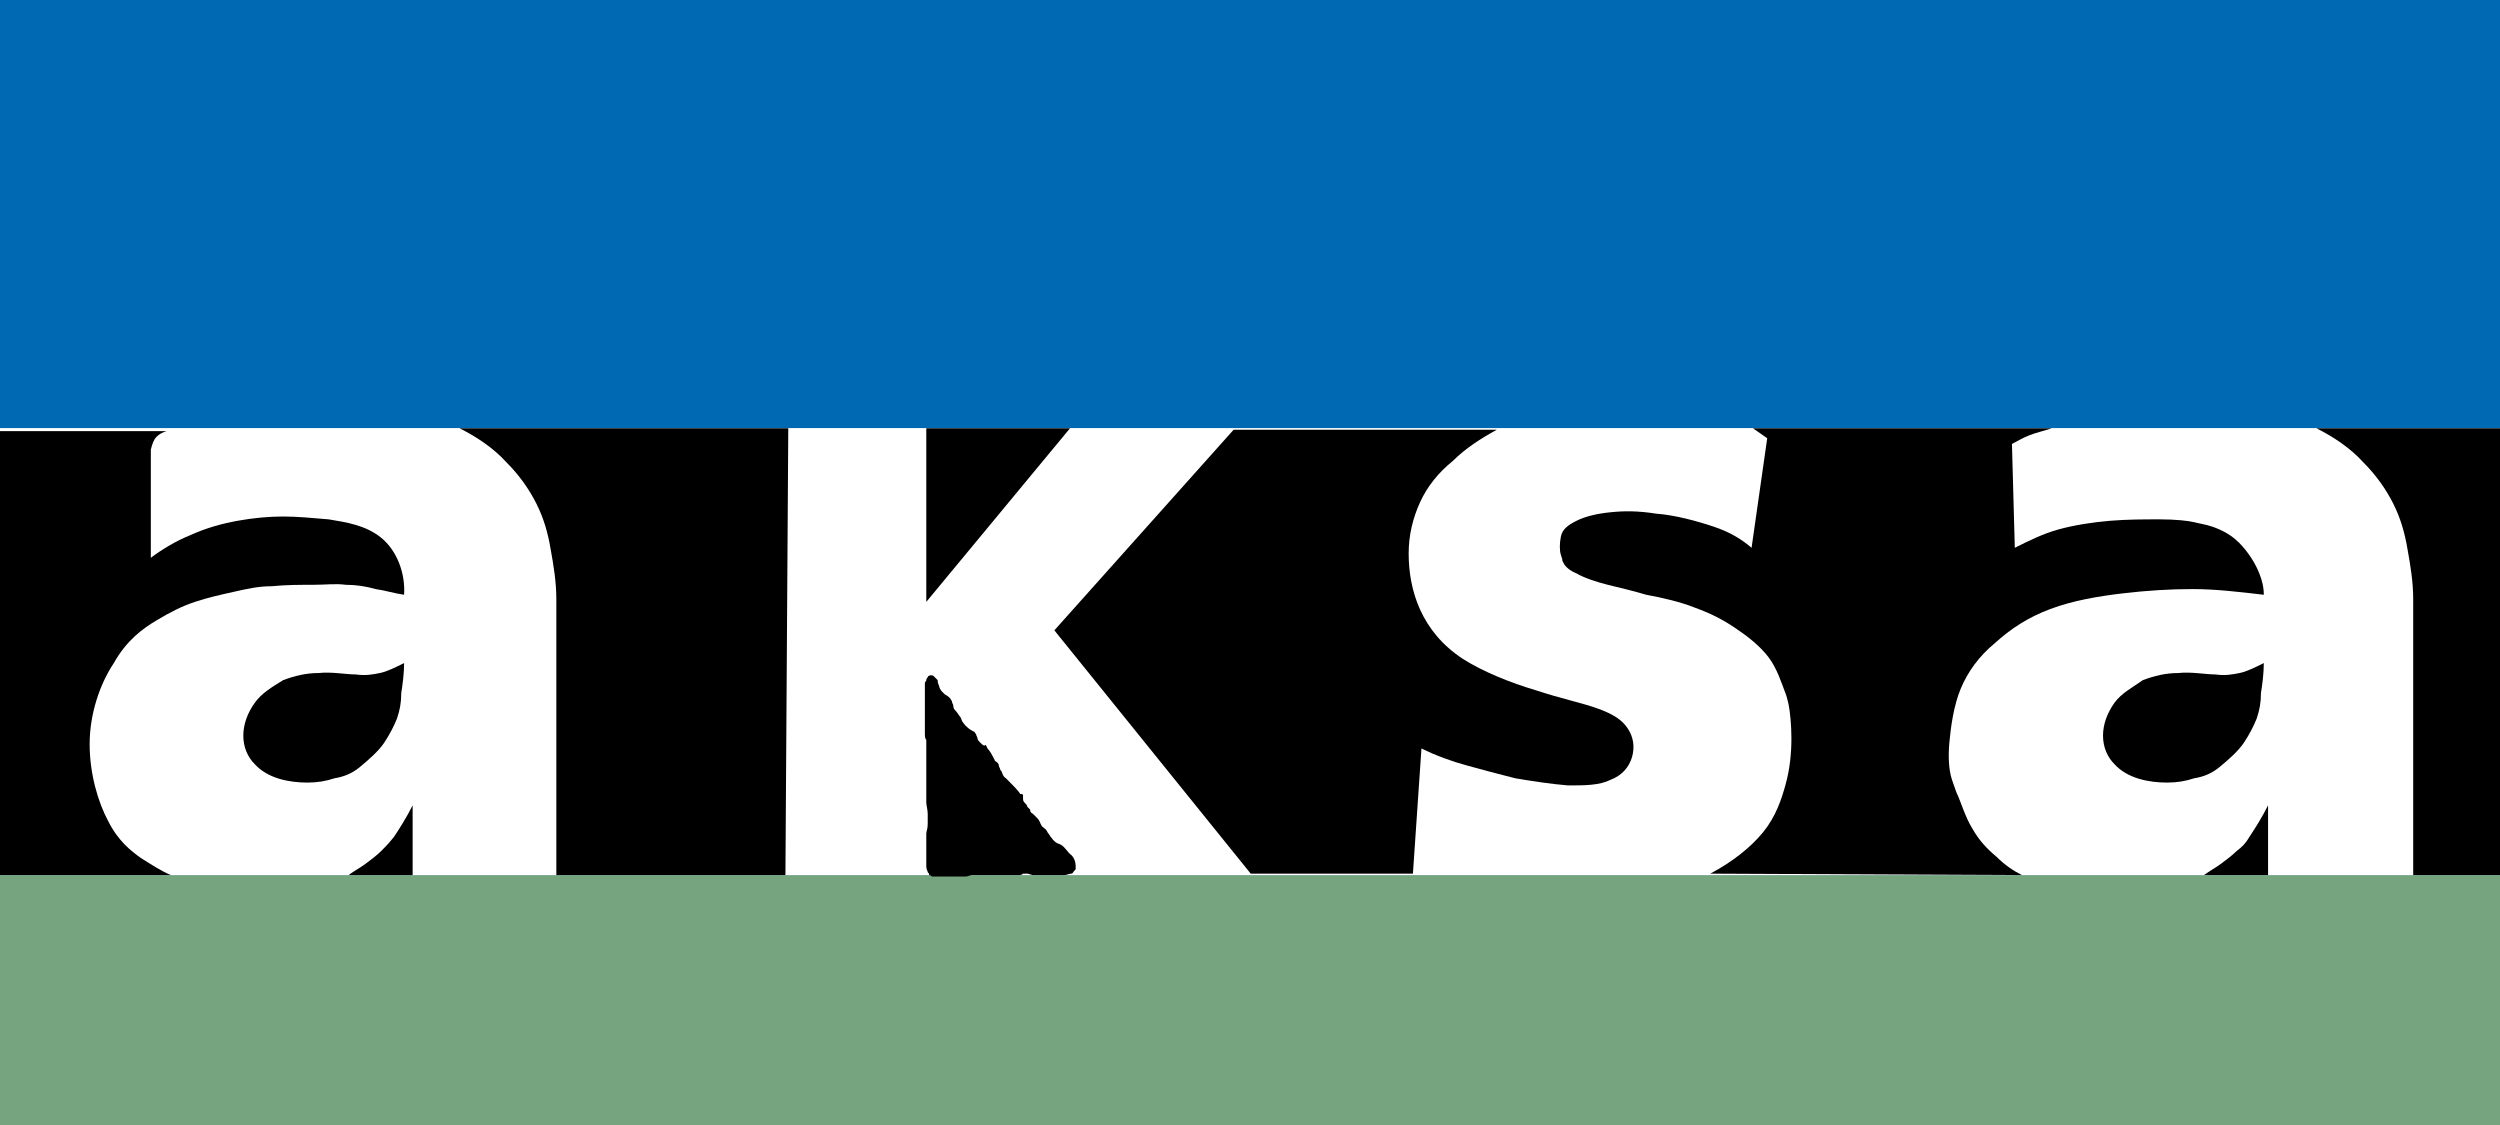 <?xml version="1.0" encoding="utf-8"?>
<!-- Generator: Adobe Illustrator 25.1.0, SVG Export Plug-In . SVG Version: 6.00 Build 0)  -->
<svg version="1.1" id="Layer_1" xmlns="http://www.w3.org/2000/svg" xmlns:xlink="http://www.w3.org/1999/xlink" x="0px" y="0px"
	 viewBox="0 0 175.7 79.1" enable-background="new 0 0 175.7 79.1" xml:space="preserve">
<g>
	<polygon fill-rule="evenodd" clip-rule="evenodd" fill="#0069B4" points="0,79.1 175.7,79.1 175.7,0 0,0 0,79.1 	"/>
	<polygon fill-rule="evenodd" clip-rule="evenodd" fill="#75A47F" points="0,79.1 175.7,79.1 175.7,61.5 0,61.5 0,79.1 	"/>
	<polygon fill-rule="evenodd" clip-rule="evenodd" fill="#FFFFFF" points="0,30.1 175.7,30.1 175.7,61.5 0,61.5 0,30.1 	"/>
	<polygon fill-rule="evenodd" clip-rule="evenodd" fill="#FFFFFF" points="0,61.5 175.7,61.5 175.7,30.1 0,30.1 0,61.5 	"/>
	<path fill-rule="evenodd" clip-rule="evenodd" d="M74.1,44.3l13.8,17.1h11.4l0.6-8.8c1,0.5,2.1,0.9,3.2,1.2
		c1.1,0.3,2.2,0.6,3.4,0.9c1.2,0.2,2.5,0.4,3.7,0.5c1.2,0,2.2,0,3-0.4c0.8-0.3,1.3-0.9,1.5-1.6c0.2-0.7,0.1-1.4-0.3-2
		c-0.4-0.6-1-1-2.1-1.4c-1.1-0.4-2.6-0.7-4.4-1.3c-1.7-0.5-3.7-1.3-5.1-2.2c-2.9-1.9-3.8-4.8-3.8-7.4c0-1.3,0.3-2.5,0.8-3.6
		s1.3-2.1,2.3-2.9c0.9-0.9,2-1.6,3.1-2.2H86.7L74.1,44.3L74.1,44.3z"/>
	<path fill-rule="evenodd" clip-rule="evenodd" d="M0,61.5h12c-0.7-0.3-1.3-0.7-2.1-1.2c-0.7-0.5-1.6-1.2-2.3-2.6
		c-0.7-1.3-1.3-3.3-1.3-5.4c0-2.1,0.7-4.2,1.7-5.7C8.9,45,10,44.2,11,43.6c1-0.6,1.8-1,2.7-1.3c0.9-0.3,1.8-0.5,2.7-0.7
		c0.9-0.2,1.7-0.4,2.7-0.4c1-0.1,2-0.1,2.9-0.1c0.9,0,1.6-0.1,2.3,0c0.7,0,1.4,0.1,2.1,0.3c0.7,0.1,1.3,0.3,2,0.4
		c0.1-1.5-0.5-3.1-1.6-4s-2.5-1.1-3.7-1.3c-1.2-0.1-2.2-0.2-3.2-0.2c-1,0-2.1,0.1-3.2,0.3c-1.1,0.2-2.2,0.5-3.3,1
		c-1,0.4-2,1-2.8,1.6v-7.6c0.1-0.4,0.2-0.7,0.4-0.9c0.2-0.2,0.4-0.3,0.7-0.4H0V61.5L0,61.5z"/>
	<path fill-rule="evenodd" clip-rule="evenodd" d="M124.2,30.8l-1.1,7.7c-0.7-0.6-1.5-1.1-2.7-1.5c-1.2-0.4-2.7-0.8-4-0.9
		c-1.3-0.2-2.2-0.2-3.2-0.1s-1.8,0.3-2.4,0.6c-0.6,0.3-1,0.6-1.1,1.1c-0.1,0.5-0.1,1,0,1.3c0.1,0.3,0.1,0.3,0.1,0.4c0,0,0,0,0.1,0.2
		c0.1,0.2,0.4,0.5,0.9,0.7c0.5,0.3,1.4,0.6,2.2,0.8c0.8,0.2,1.7,0.4,2.7,0.7c1.1,0.2,2.4,0.5,3.4,0.9c1.1,0.4,1.9,0.8,2.8,1.4
		c0.9,0.6,1.8,1.3,2.4,2.1c0.6,0.8,0.9,1.8,1.1,2.3c0.2,0.5,0.2,0.6,0.3,1c0.1,0.5,0.2,1.4,0.2,2.4c0,1-0.1,2.1-0.4,3.2
		c-0.3,1.1-0.7,2.3-1.6,3.4c-0.9,1.1-2.2,2.1-3.7,2.9l21.9,0.1c-0.6-0.3-1.2-0.7-1.8-1.3c-0.6-0.5-1.2-1.1-1.7-2
		c-0.5-0.8-0.8-1.9-1.1-2.5c-0.2-0.6-0.3-0.8-0.4-1.2c-0.1-0.4-0.2-1.2-0.1-2.3c0.1-1.1,0.3-2.6,0.8-3.8c0.5-1.2,1.3-2.3,2.4-3.2
		c1.1-1,2.3-1.8,3.9-2.4c1.6-0.6,3.4-0.9,5.1-1.1c1.7-0.2,3.3-0.3,4.9-0.3s3.3,0.2,5,0.4c0-0.5-0.1-1-0.4-1.7
		c-0.3-0.7-0.9-1.6-1.6-2.2c-0.7-0.6-1.6-0.9-2-1c-0.4-0.1-0.5-0.1-0.9-0.2c-0.4-0.1-1.3-0.2-2.4-0.2c-1.1,0-2.3,0-3.5,0.1
		c-1.2,0.1-2.5,0.3-3.6,0.6c-1.1,0.3-2.1,0.8-3.1,1.3l-0.2-7.3c0.4-0.2,0.7-0.4,1.2-0.6c0.5-0.2,1-0.3,1.6-0.5h-21L124.2,30.8
		L124.2,30.8z"/>
	<polygon fill-rule="evenodd" clip-rule="evenodd" points="65.1,42.3 75.2,30.1 65.1,30.1 65.1,42.3 	"/>
	<path fill-rule="evenodd" clip-rule="evenodd" d="M55.4,30.1H32.3c1.2,0.6,2.4,1.4,3.3,2.4c0.9,0.9,1.6,1.9,2.1,2.9
		c0.5,1,0.8,2,1,3.2c0.2,1.1,0.4,2.3,0.4,3.5v19.4h16.1L55.4,30.1L55.4,30.1z"/>
	<path fill-rule="evenodd" clip-rule="evenodd" d="M175.7,30.1h-12.9c1.2,0.6,2.4,1.4,3.3,2.4c0.9,0.9,1.6,1.9,2.1,2.9
		c0.5,1,0.8,2,1,3.2c0.2,1.1,0.4,2.3,0.4,3.5v19.4h6.1V30.1L175.7,30.1z"/>
	<path fill-rule="evenodd" clip-rule="evenodd" d="M17.9,49.4c-0.5,0.7-0.8,1.5-0.8,2.3c0,0.8,0.3,1.5,0.8,2c0.9,1,2.4,1.3,3.7,1.3
		c0.7,0,1.3-0.1,1.9-0.3c0.6-0.1,1.2-0.3,1.8-0.8s1.3-1.1,1.7-1.7c0.4-0.6,0.7-1.2,0.9-1.7c0.2-0.6,0.3-1.1,0.3-1.8
		c0.1-0.6,0.2-1.4,0.2-2.1c-0.6,0.3-1.2,0.6-1.7,0.7c-0.5,0.1-1,0.2-1.7,0.1c-0.7,0-1.7-0.2-2.6-0.1c-0.9,0-1.7,0.2-2.5,0.5
		C19.1,48.3,18.4,48.7,17.9,49.4L17.9,49.4z"/>
	<path fill-rule="evenodd" clip-rule="evenodd" d="M148.6,49.4c-0.5,0.7-0.8,1.5-0.8,2.3c0,0.8,0.3,1.5,0.8,2c0.9,1,2.4,1.3,3.7,1.3
		c0.7,0,1.3-0.1,1.9-0.3c0.6-0.1,1.2-0.3,1.8-0.8s1.3-1.1,1.7-1.7c0.4-0.6,0.7-1.2,0.9-1.7c0.2-0.6,0.3-1.1,0.3-1.8
		c0.1-0.6,0.2-1.4,0.2-2.1c-0.6,0.3-1.2,0.6-1.7,0.7c-0.5,0.1-1,0.2-1.7,0.1c-0.7,0-1.7-0.2-2.6-0.1c-0.9,0-1.7,0.2-2.5,0.5
		C149.9,48.3,149.1,48.7,148.6,49.4L148.6,49.4z"/>
	<path fill-rule="evenodd" clip-rule="evenodd" d="M65.1,47.8c0,0.1-0.1,0.1-0.1,0.2c0,0.1,0,0.2,0,0.4c0,0.2,0,0.4,0,0.6
		c0,0.2,0,0.2,0,0.3c0,0.1,0,0.2,0,0.3c0,0.2,0,0.4,0,0.5c0,0.2,0,0.2,0,0.3c0,0.1,0,0.2,0,0.4c0,0.2,0,0.5,0,0.7
		c0,0.2,0,0.4,0.1,0.5c0,0.3,0,0.3,0,0.4c0,0.1,0,0.2,0,0.4c0,0.2,0,0.4,0,0.7c0,0.5,0,1.1,0,1.5c0,0.2,0,0.4,0,0.6
		c0,0.2,0,0.2,0,0.4c0,0,0,0.1,0,0.1c0,0,0,0.1,0,0.3c0,0.2,0.1,0.5,0.1,0.8c0,0.3,0,0.5,0,0.7c0,0.4-0.1,0.5-0.1,0.7
		c0,0.2,0,0.6,0,0.9c0,0.4,0,0.6,0,0.9c0,0.2,0,0.4,0,0.5c0,0.2,0.1,0.3,0.1,0.4c0.1,0.1,0.1,0.1,0.1,0.2c0,0,0.1,0,0.2,0.1
		c0.1,0,0.2,0,0.4,0c0.2,0,0.4,0,0.7,0c0.3,0,0.7,0,0.9,0c0.2,0,0.3,0,0.4,0c0.1,0,0.3-0.1,0.4-0.1c0.3,0,0.5,0,0.9,0
		c0.4,0,0.5,0,0.7,0c0.1,0,0.3,0,0.4,0c0.1,0,0.3,0,0.4,0c0.2,0,0.4,0,0.6,0c0.2,0,0.2,0,0.3,0c0.1,0,0.2,0,0.3-0.1
		c0.1,0,0.1,0,0.3,0c0.1,0,0.3,0.1,0.4,0.1c0.1,0,0.2,0,0.3,0c0.1,0,0.4,0,0.6,0c0.3,0,0.3,0,0.5,0c0.1,0,0.2,0,0.4,0
		c0.2,0,0.3,0,0.4,0c0.2,0,0.3-0.1,0.5-0.1c0.1,0,0.1-0.1,0.2-0.2c0.1-0.1,0.1-0.1,0.1-0.2c0-0.2,0-0.6-0.3-0.9
		c-0.3-0.2-0.5-0.7-0.9-0.8c-0.3-0.1-0.5-0.4-0.7-0.7c-0.1-0.1-0.1-0.2-0.2-0.3c-0.2-0.2-0.3-0.2-0.3-0.3c-0.1-0.1-0.1-0.3-0.3-0.5
		c-0.1-0.1-0.2-0.2-0.3-0.3c-0.2-0.1-0.2-0.2-0.2-0.3c-0.1-0.1-0.1-0.1-0.2-0.2c0-0.1-0.1-0.2-0.2-0.3c-0.1-0.1-0.1-0.2-0.1-0.3
		c0-0.1,0-0.1,0-0.2c0-0.1-0.1-0.1-0.2-0.1c-0.1-0.2-0.5-0.6-0.8-0.9c0,0-0.1-0.1-0.2-0.2c-0.3-0.2-0.2-0.4-0.4-0.6
		c0-0.1-0.1-0.2-0.1-0.3c0-0.1-0.1-0.2-0.1-0.2c-0.1-0.1-0.2-0.1-0.2-0.2c-0.1-0.2-0.3-0.6-0.5-0.8c-0.1-0.2-0.1-0.3-0.2-0.2
		c-0.1,0-0.2-0.1-0.3-0.2c-0.1-0.1-0.2-0.2-0.2-0.3c0-0.1-0.1-0.2-0.1-0.3c-0.1-0.1-0.1-0.2-0.2-0.2c-0.2-0.1-0.5-0.3-0.7-0.6
		c-0.1-0.1-0.1-0.2-0.2-0.4c-0.1-0.1-0.2-0.3-0.3-0.4C67,49.8,67,49.7,67,49.6c0-0.1-0.1-0.2-0.1-0.3c0-0.1-0.1-0.1-0.1-0.2
		c-0.1-0.1-0.2-0.2-0.4-0.3c-0.1-0.1-0.1-0.1-0.2-0.2c-0.1-0.1-0.2-0.3-0.2-0.4c-0.1-0.2-0.1-0.3-0.1-0.4c-0.1-0.1-0.1-0.1-0.3-0.3
		c0,0-0.2-0.1-0.3,0c-0.1,0-0.1,0.1-0.1,0.1C65.1,47.7,65.1,47.8,65.1,47.8L65.1,47.8z"/>
	<path fill-rule="evenodd" clip-rule="evenodd" d="M26.8,59.8c-0.3,0.3-0.7,0.6-1.1,0.9c-0.4,0.3-0.8,0.5-1.2,0.8H29v-4.9
		c-0.4,0.8-0.9,1.6-1.3,2.2C27.3,59.3,27.1,59.5,26.8,59.8L26.8,59.8z"/>
	<path fill-rule="evenodd" clip-rule="evenodd" d="M157.2,59.8c-0.3,0.3-0.7,0.6-1.1,0.9c-0.4,0.3-0.8,0.5-1.2,0.8h4.5v-4.9
		c-0.4,0.8-0.9,1.6-1.3,2.2C157.8,59.3,157.6,59.5,157.2,59.8L157.2,59.8z"/>
</g>
</svg>
